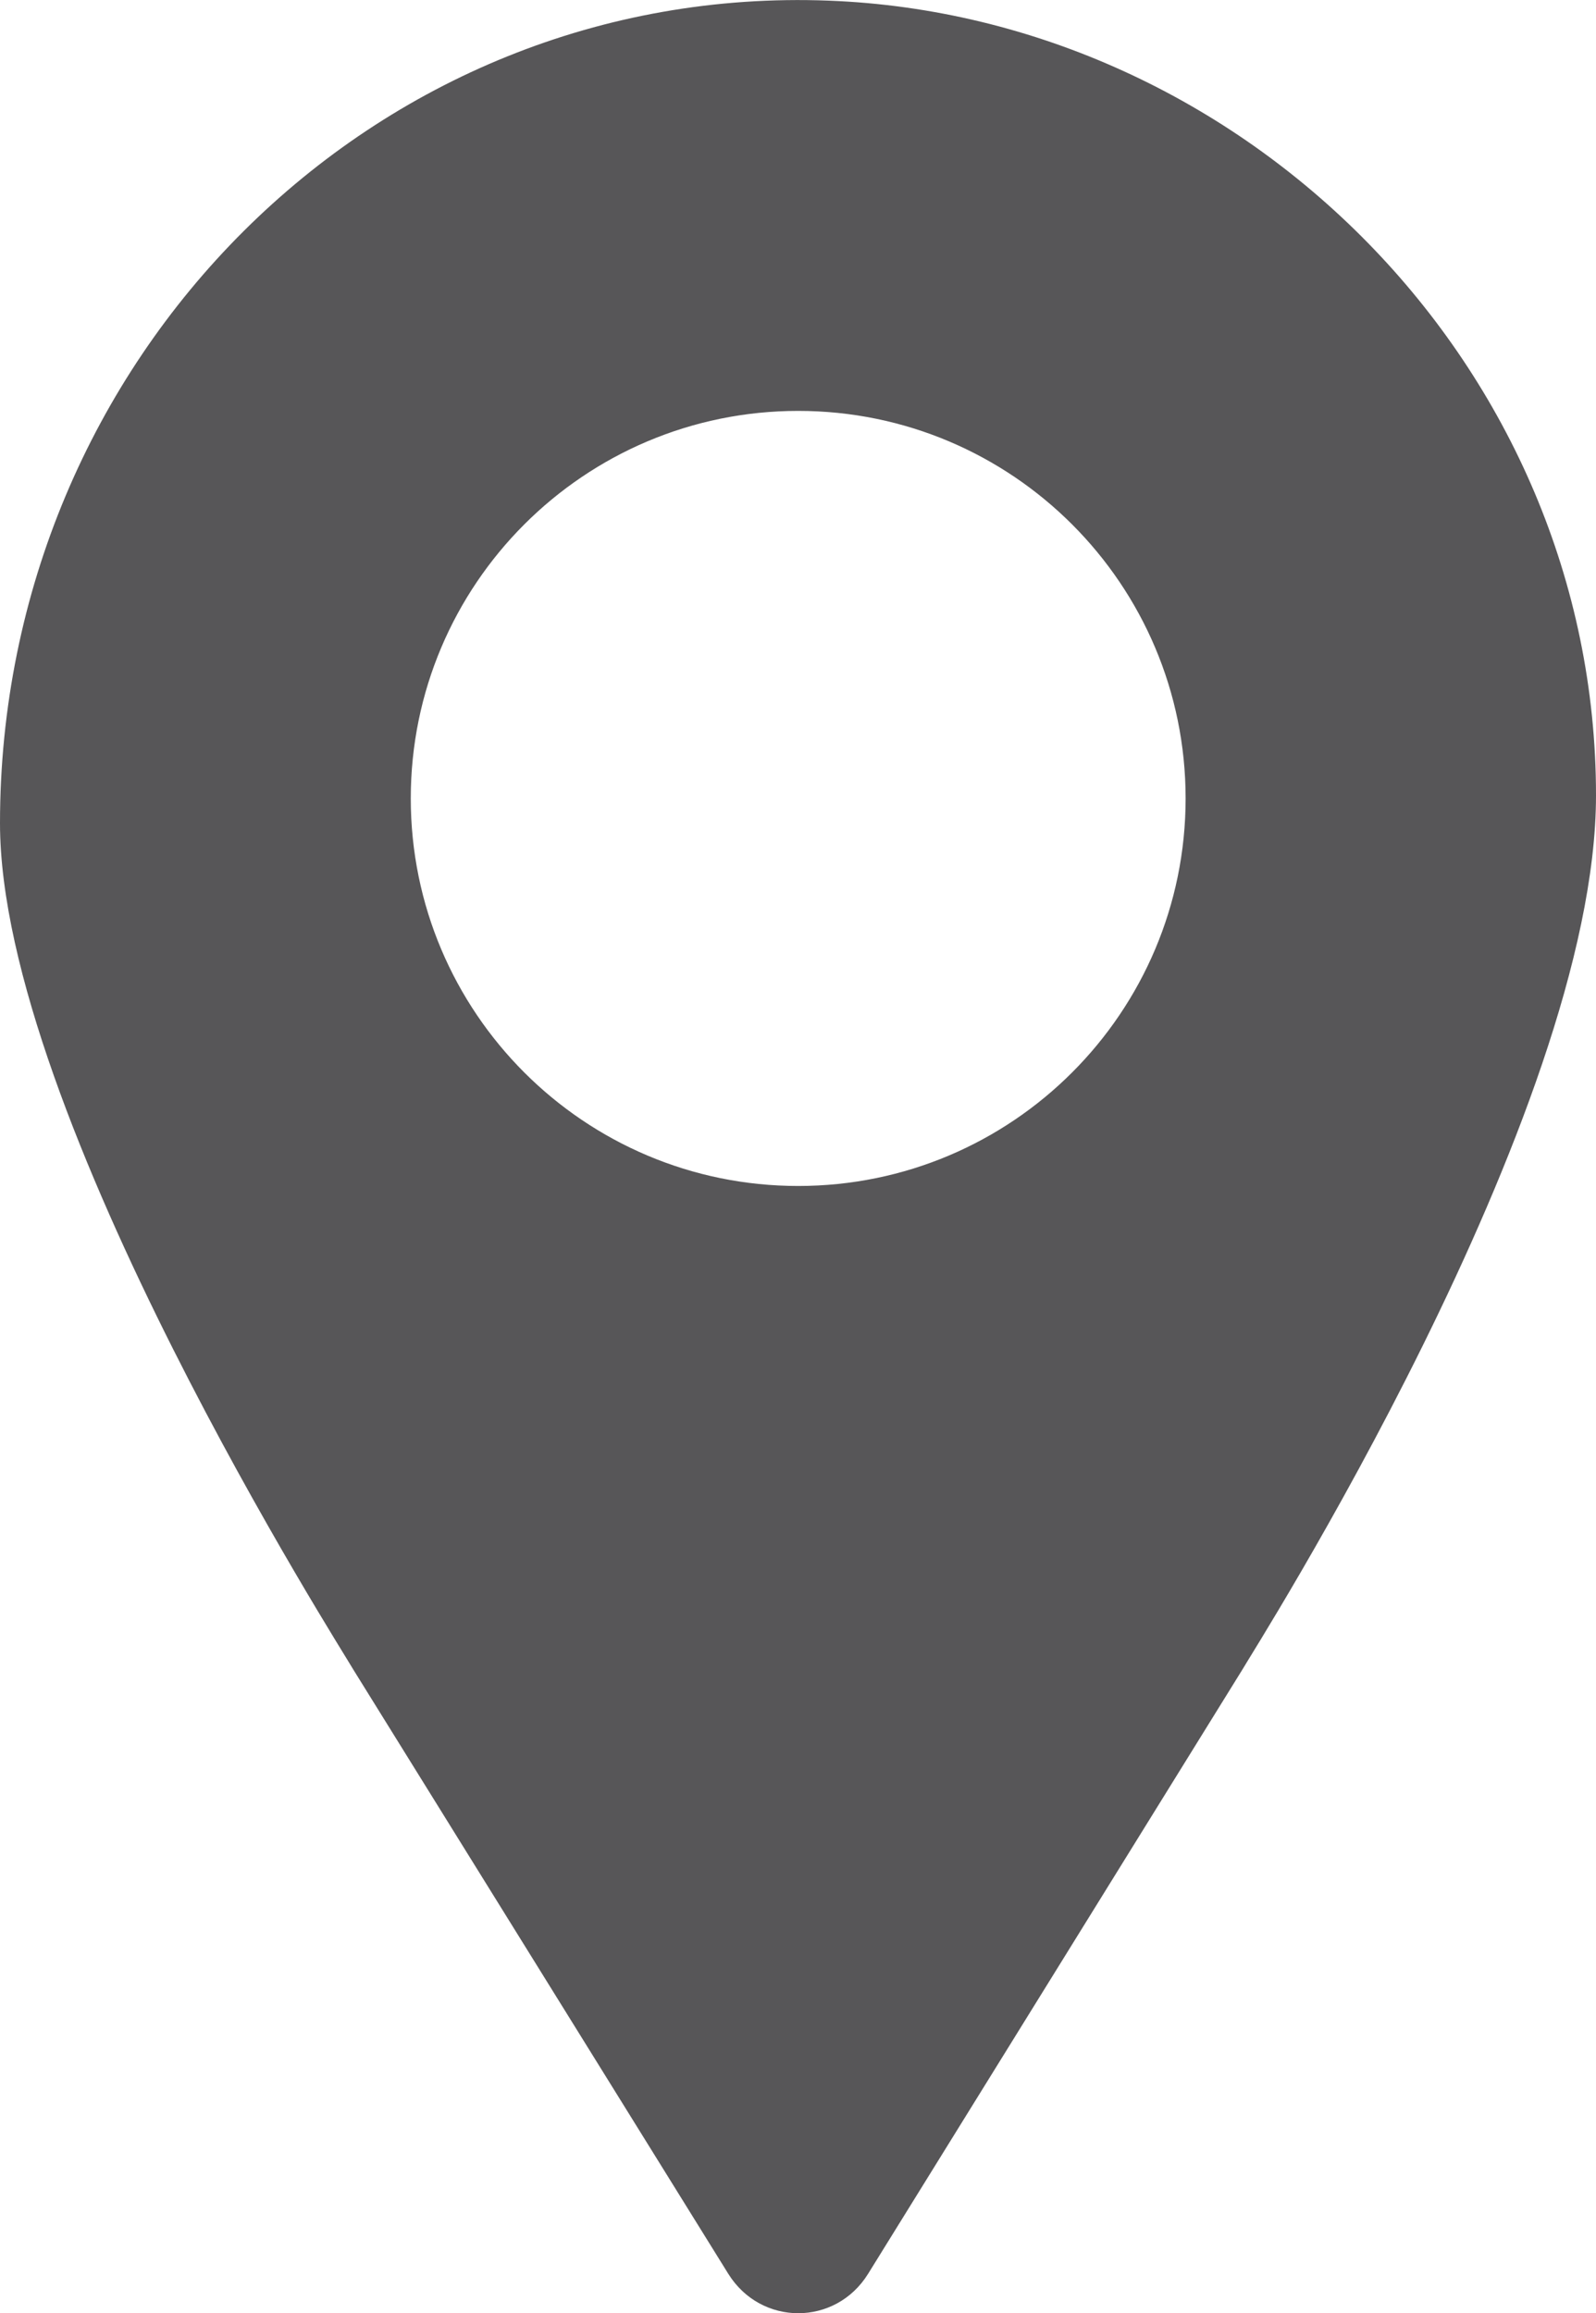 <?xml version="1.0" encoding="UTF-8"?><svg id="Ebene_2" xmlns="http://www.w3.org/2000/svg" viewBox="0 0 124.37 180.21"><defs><style>.cls-1{fill:#575658;stroke-width:0px;}</style></defs><g id="Ebene_1-2"><path class="cls-1" d="m64.57.05C29.14-1.31,0,27.9,0,64.13c0,22.64,26.76,64.56,27.53,65.93l29.22,47.07c2.55,4.1,8.36,4.1,10.9,0l29.16-47.06c.76-1.35,27.56-43.3,27.56-68.11C124.37,28.55,96.95,1.29,64.57.05m-2.37,92.34c-16.67,0-30.19-13.52-30.19-30.19s13.52-30.19,30.19-30.19,30.19,13.52,30.19,30.19-13.52,30.19-30.19,30.19"/></g></svg>

